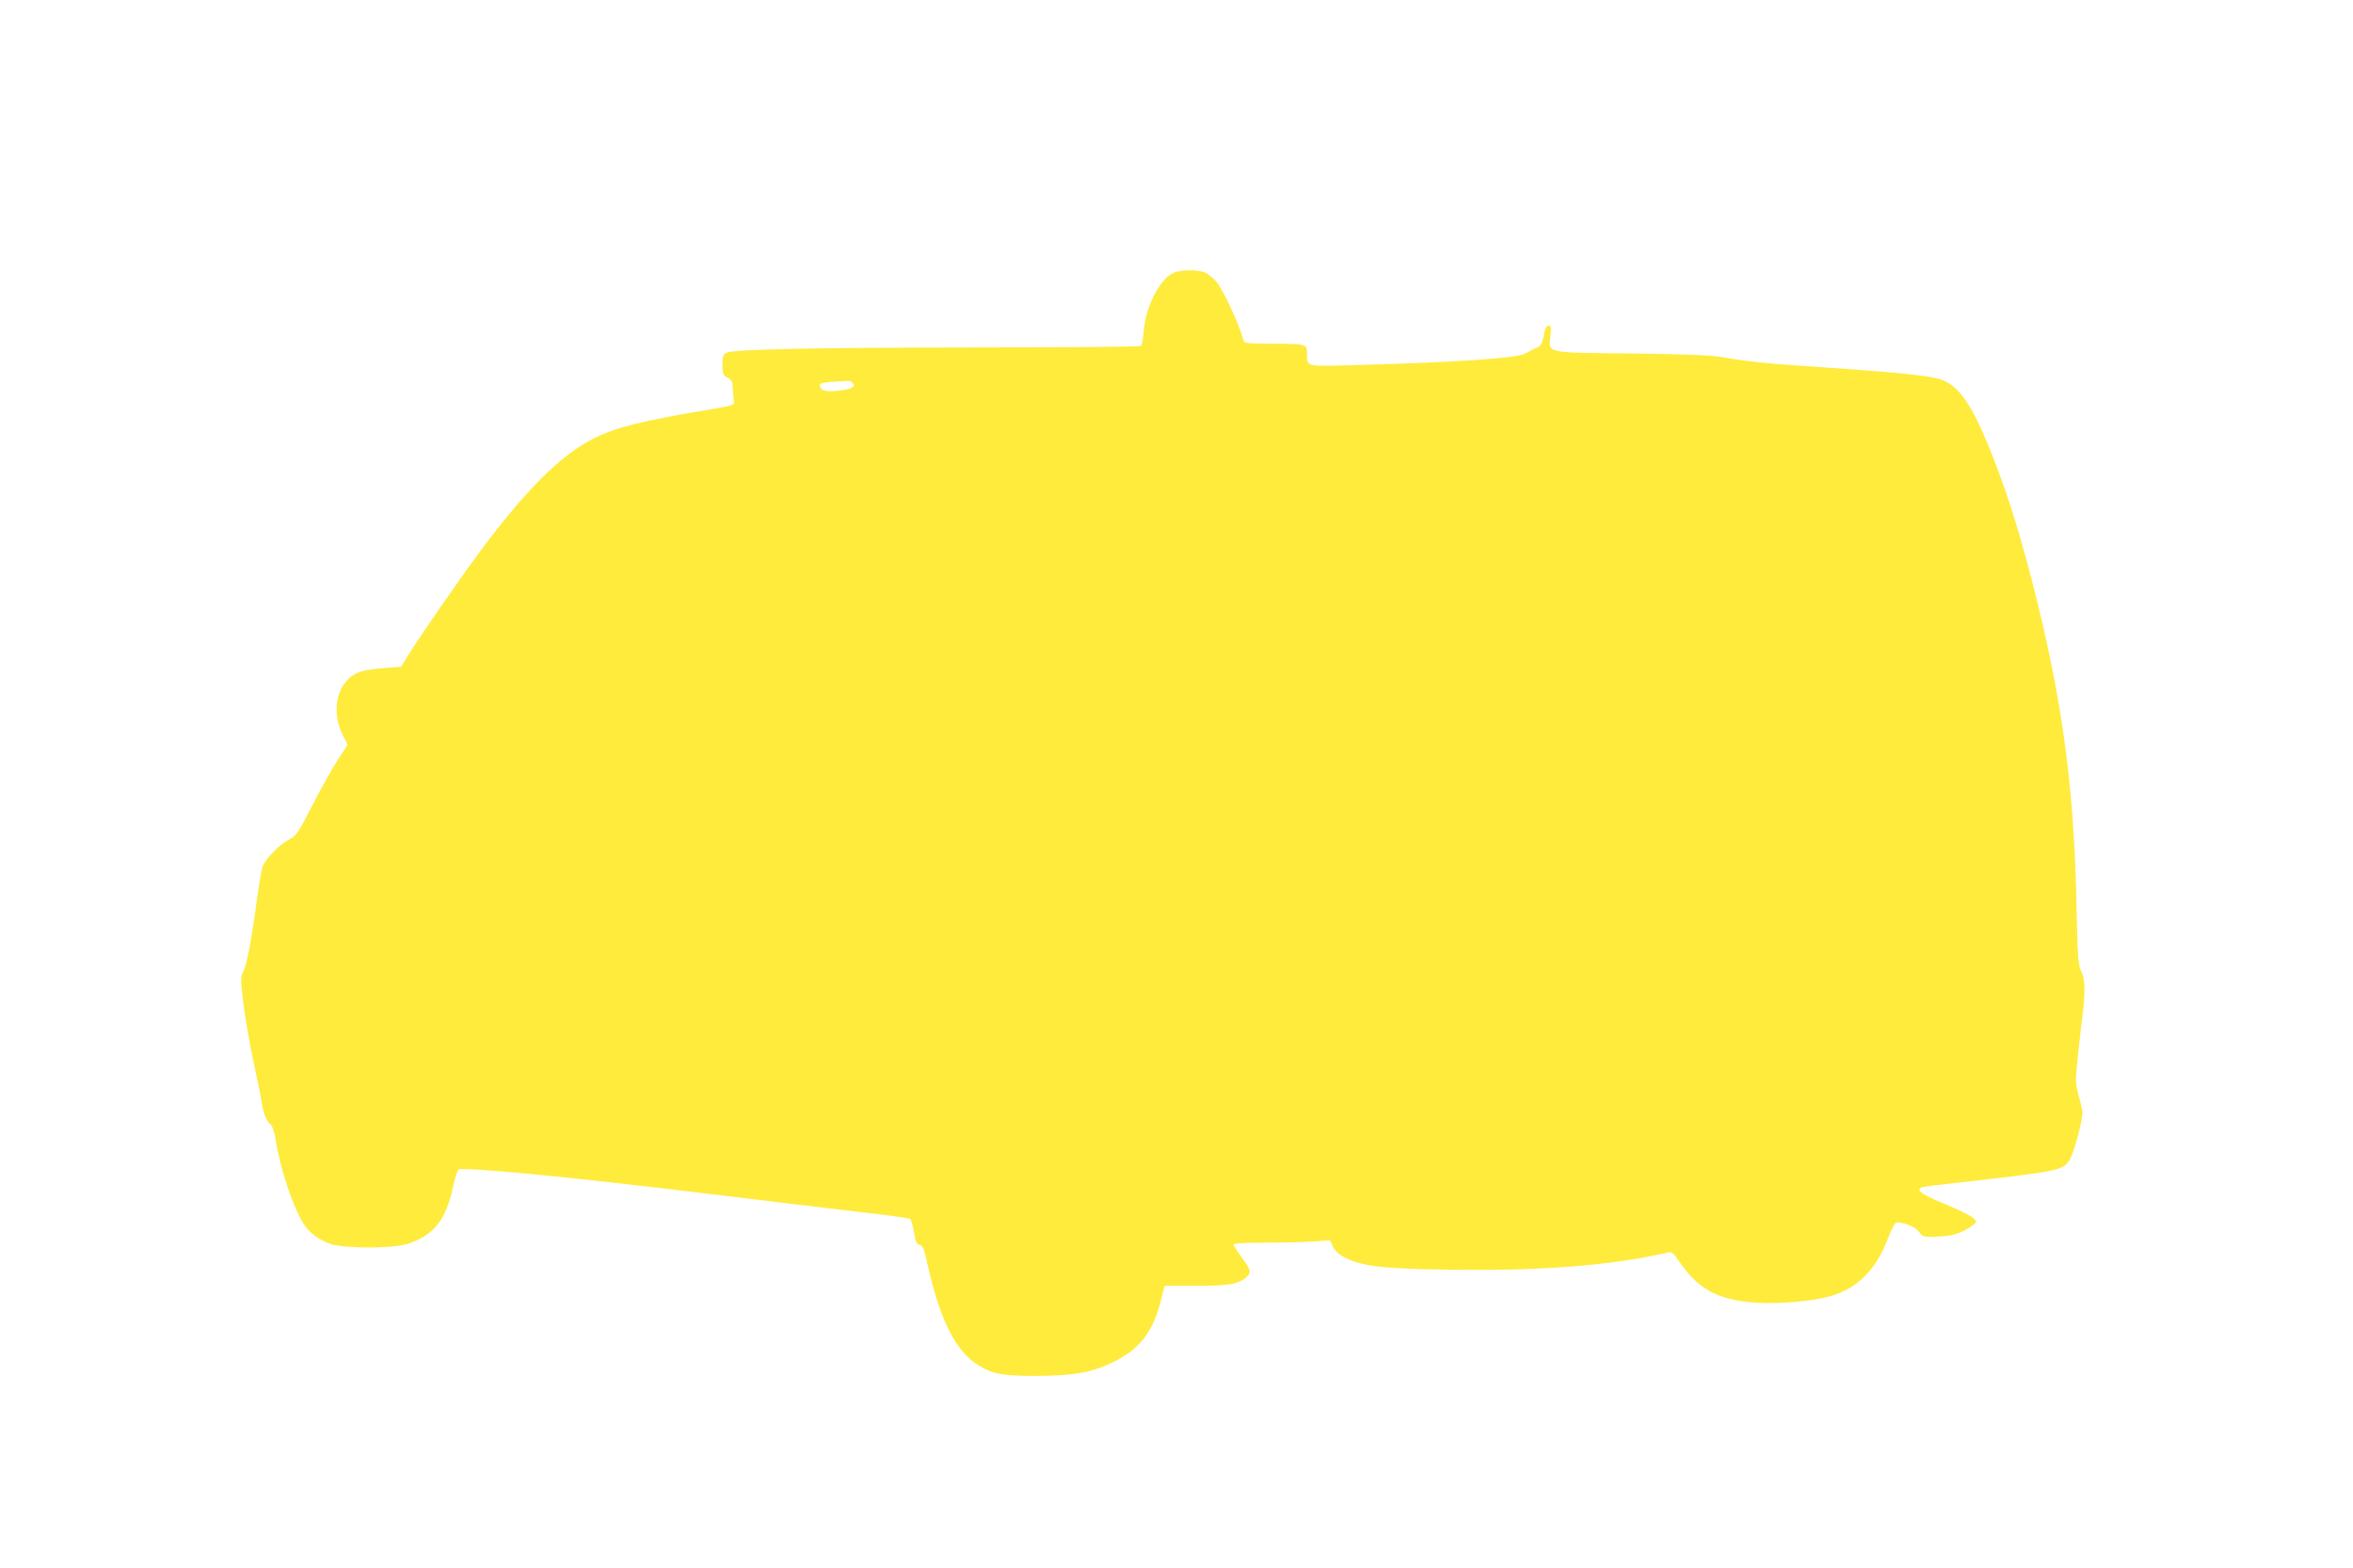 <?xml version="1.0" standalone="no"?>
<!DOCTYPE svg PUBLIC "-//W3C//DTD SVG 20010904//EN"
 "http://www.w3.org/TR/2001/REC-SVG-20010904/DTD/svg10.dtd">
<svg version="1.0" xmlns="http://www.w3.org/2000/svg"
 width="1280pt" height="853pt" viewBox="0 0 1280 853"
 preserveAspectRatio="xMidYMid meet">
<g transform="translate(0,853) scale(0.1,-0.1)"
fill="#ffeb3b" stroke="none">
<path d="M6384 7046 c-75 -33 -153 -186 -162 -316 -3 -41 -10 -78 -16 -82 -6
-4 -398 -8 -871 -8 -920 -1 -1347 -10 -1383 -29 -18 -10 -22 -20 -22 -66 0
-49 3 -56 27 -69 23 -11 28 -21 29 -57 1 -24 4 -55 6 -69 3 -24 1 -25 -127
-47 -373 -62 -516 -98 -635 -158 -181 -92 -362 -272 -615 -610 -114 -153 -358
-506 -406 -588 l-27 -44 -88 -7 c-127 -10 -163 -22 -205 -66 -67 -70 -77 -195
-24 -299 l26 -53 -53 -81 c-29 -44 -91 -155 -138 -246 -82 -160 -87 -167 -134
-192 -47 -26 -110 -89 -135 -136 -6 -12 -20 -89 -31 -170 -30 -226 -56 -364
-75 -405 -17 -34 -17 -44 -1 -179 10 -79 35 -223 56 -319 21 -96 41 -197 45
-225 8 -54 25 -94 49 -114 8 -7 20 -44 26 -84 26 -163 96 -369 154 -458 32
-48 78 -82 141 -105 75 -27 348 -27 425 0 143 49 205 129 245 311 9 44 22 85
29 92 16 18 631 -42 1366 -132 333 -41 712 -86 842 -101 131 -15 243 -31 248
-34 6 -4 16 -36 22 -73 9 -54 14 -67 31 -69 17 -3 24 -20 43 -108 67 -299 151
-468 273 -545 80 -50 134 -60 316 -60 207 1 304 18 422 76 142 69 215 163 258
334 l20 80 170 0 c178 0 235 10 275 47 28 27 26 38 -25 107 -25 34 -45 66 -45
71 0 6 63 10 168 10 92 0 210 3 262 6 l95 7 17 -36 c12 -25 31 -42 70 -61 94
-45 202 -58 549 -63 349 -6 636 7 884 38 137 18 196 28 321 56 18 4 30 -6 62
-54 101 -149 215 -208 422 -220 129 -7 316 10 404 38 145 44 243 145 307 314
19 50 38 85 46 85 44 0 102 -24 122 -51 22 -29 23 -29 104 -26 66 3 94 9 142
33 33 16 61 37 63 46 4 20 -49 49 -203 113 -105 44 -129 69 -78 79 15 3 89 12
163 20 569 64 589 68 626 123 27 41 78 232 72 270 -3 15 -13 57 -23 93 -16 61
-16 73 0 220 9 85 21 188 26 228 14 113 11 178 -10 220 -16 33 -19 73 -25 347
-11 577 -64 1017 -182 1528 -94 405 -180 692 -287 957 -100 249 -171 351 -267
385 -59 21 -236 39 -615 65 -330 22 -426 31 -570 56 -68 12 -189 17 -500 21
-476 5 -451 0 -441 96 5 46 3 57 -9 57 -8 0 -17 -12 -21 -27 -3 -16 -9 -41
-13 -57 -5 -20 -16 -33 -36 -40 -17 -6 -41 -19 -55 -28 -38 -26 -367 -49 -928
-64 -272 -8 -262 -11 -262 62 0 53 -3 54 -193 54 -110 0 -148 3 -151 13 -25
95 -116 290 -154 330 -15 16 -39 35 -54 43 -34 18 -133 18 -174 0z m-1745
-600 c18 -21 -7 -34 -82 -42 -68 -7 -97 2 -97 32 0 9 20 14 68 17 37 2 74 4
83 5 9 1 22 -4 28 -12z"/>
</g>
</svg>
